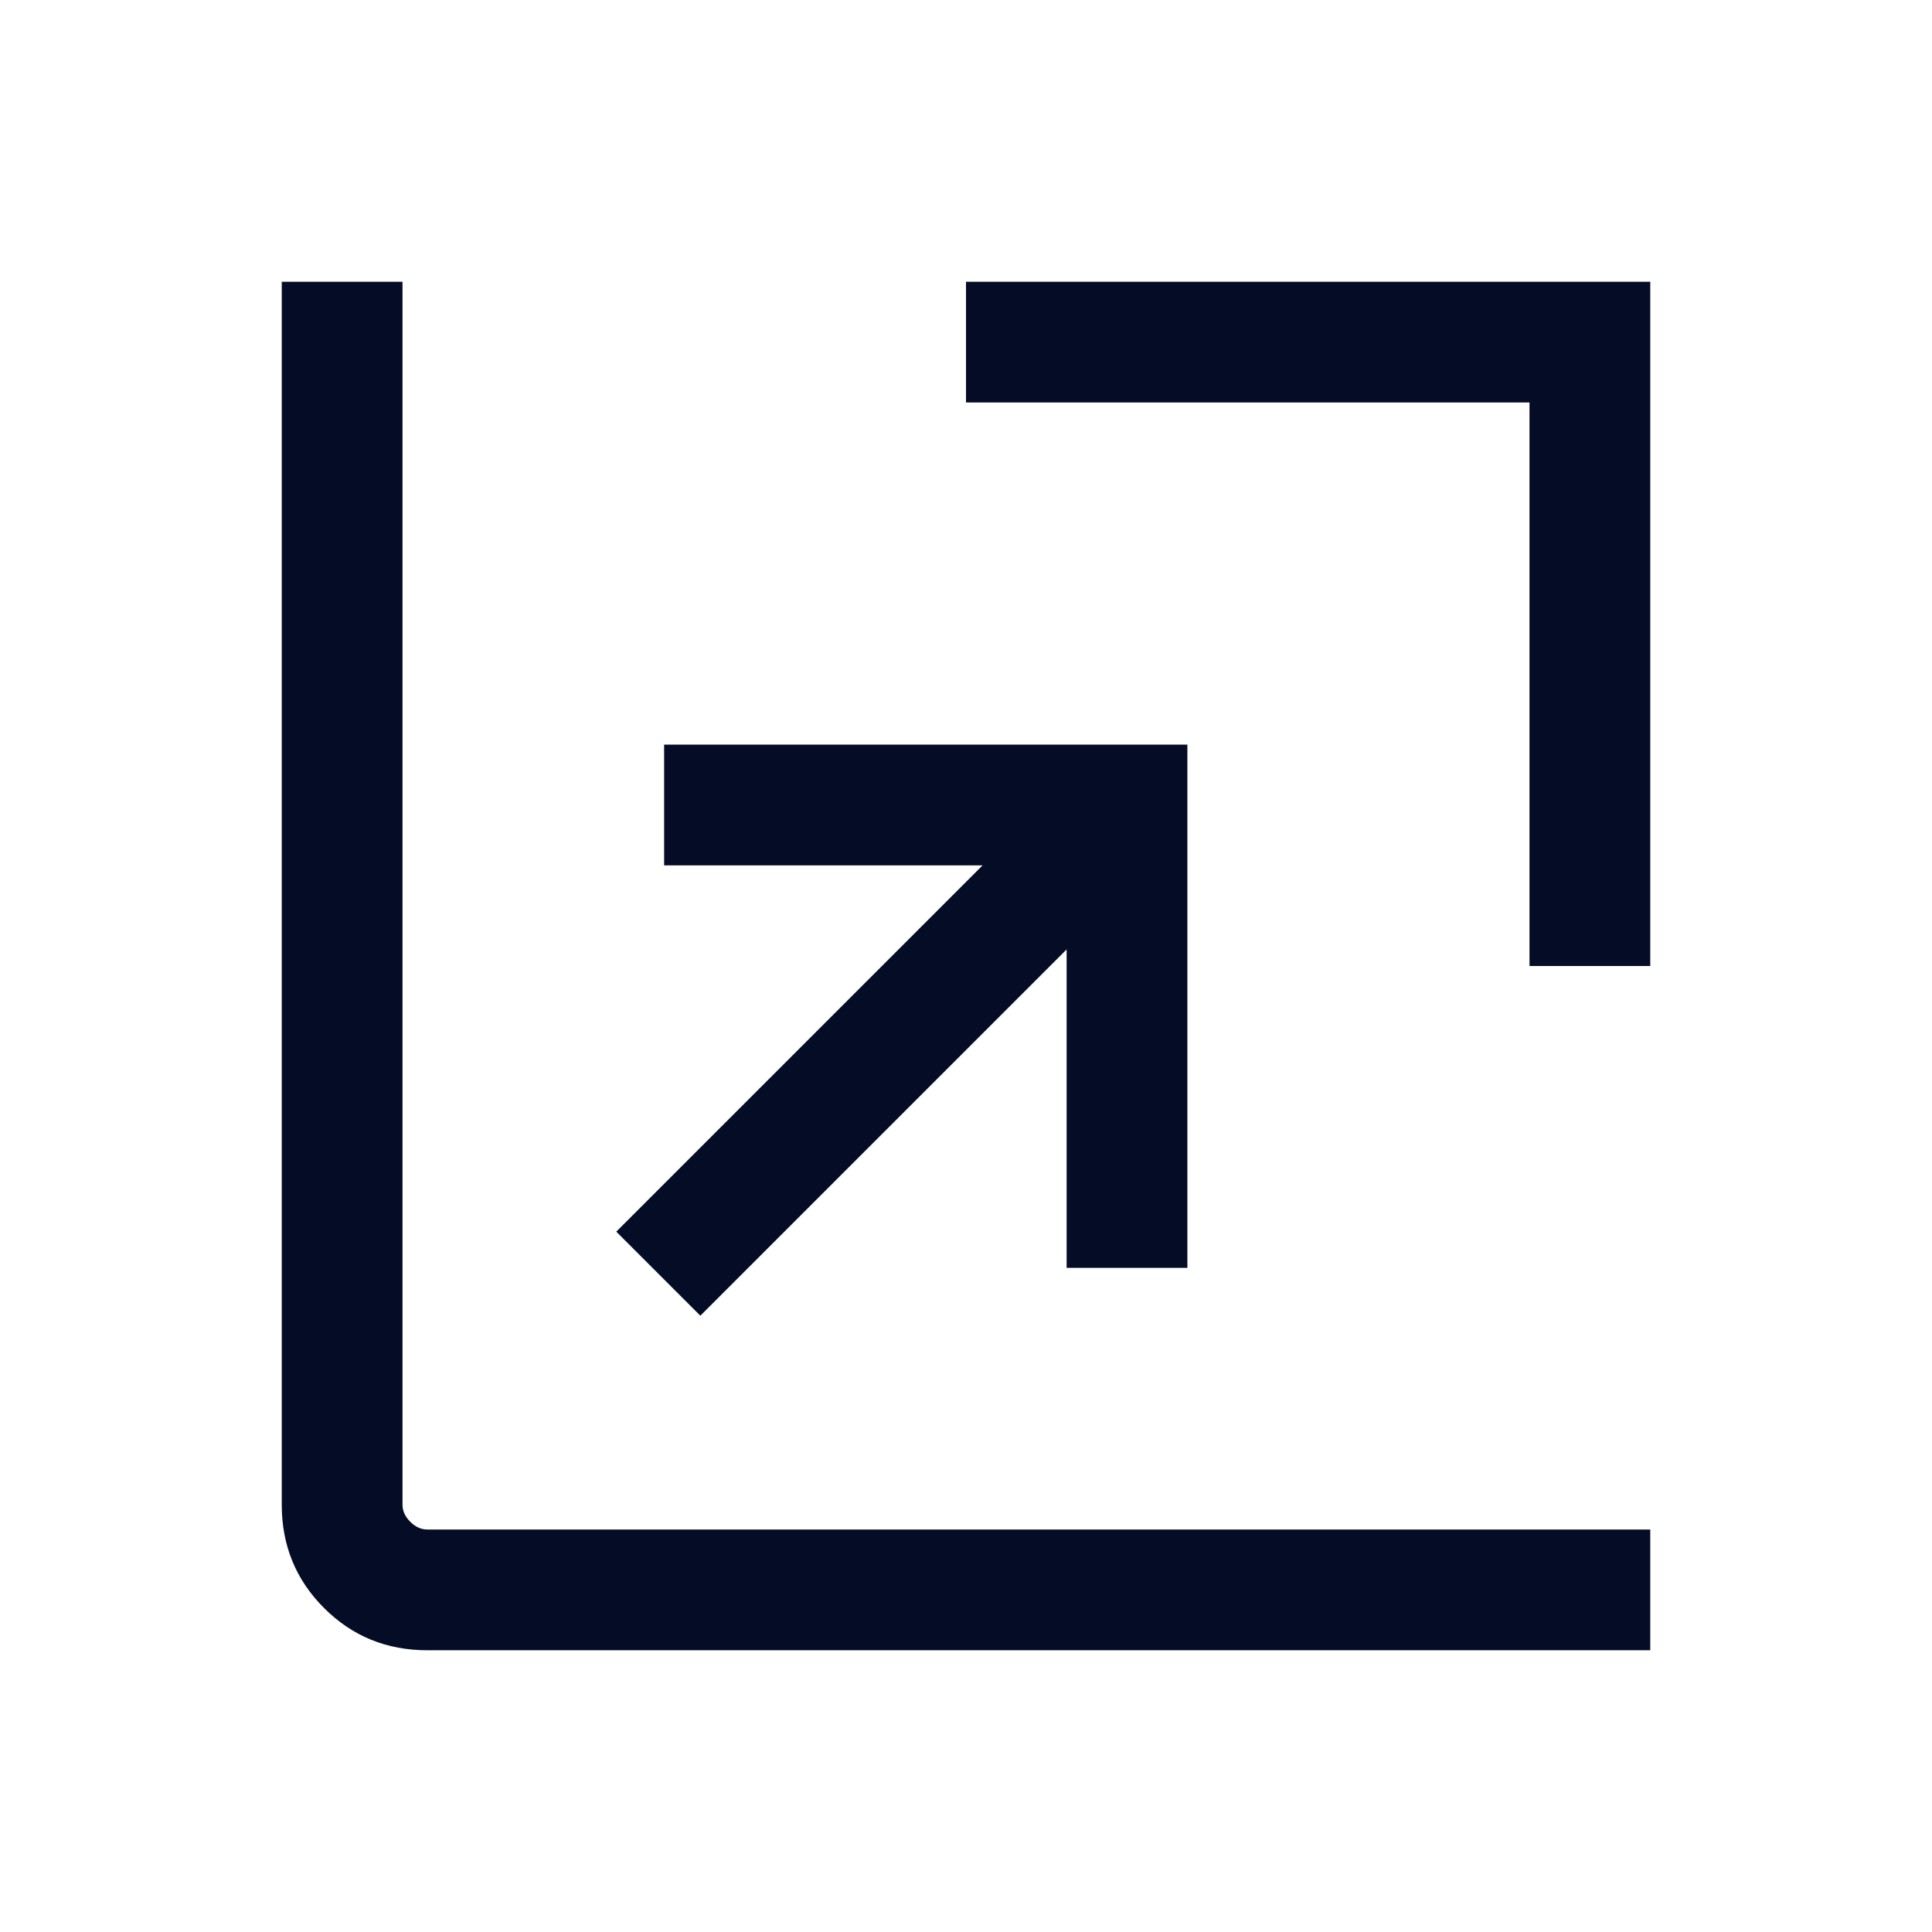 <svg xmlns="http://www.w3.org/2000/svg" height="24px" viewBox="0 -960 960 960" width="24px" fill="#050C26"><path d="M348-306.23 306.23-348l182-182H330v-60h260v260h-60v-158.23l-182 182ZM760-480v-280H480v-60h340v340h-60ZM212.31-140Q182-140 161-161q-21-21-21-51.31V-820h60v607.69q0 4.62 3.85 8.46 3.84 3.85 8.46 3.85H820v60H212.31Z"></path></svg>